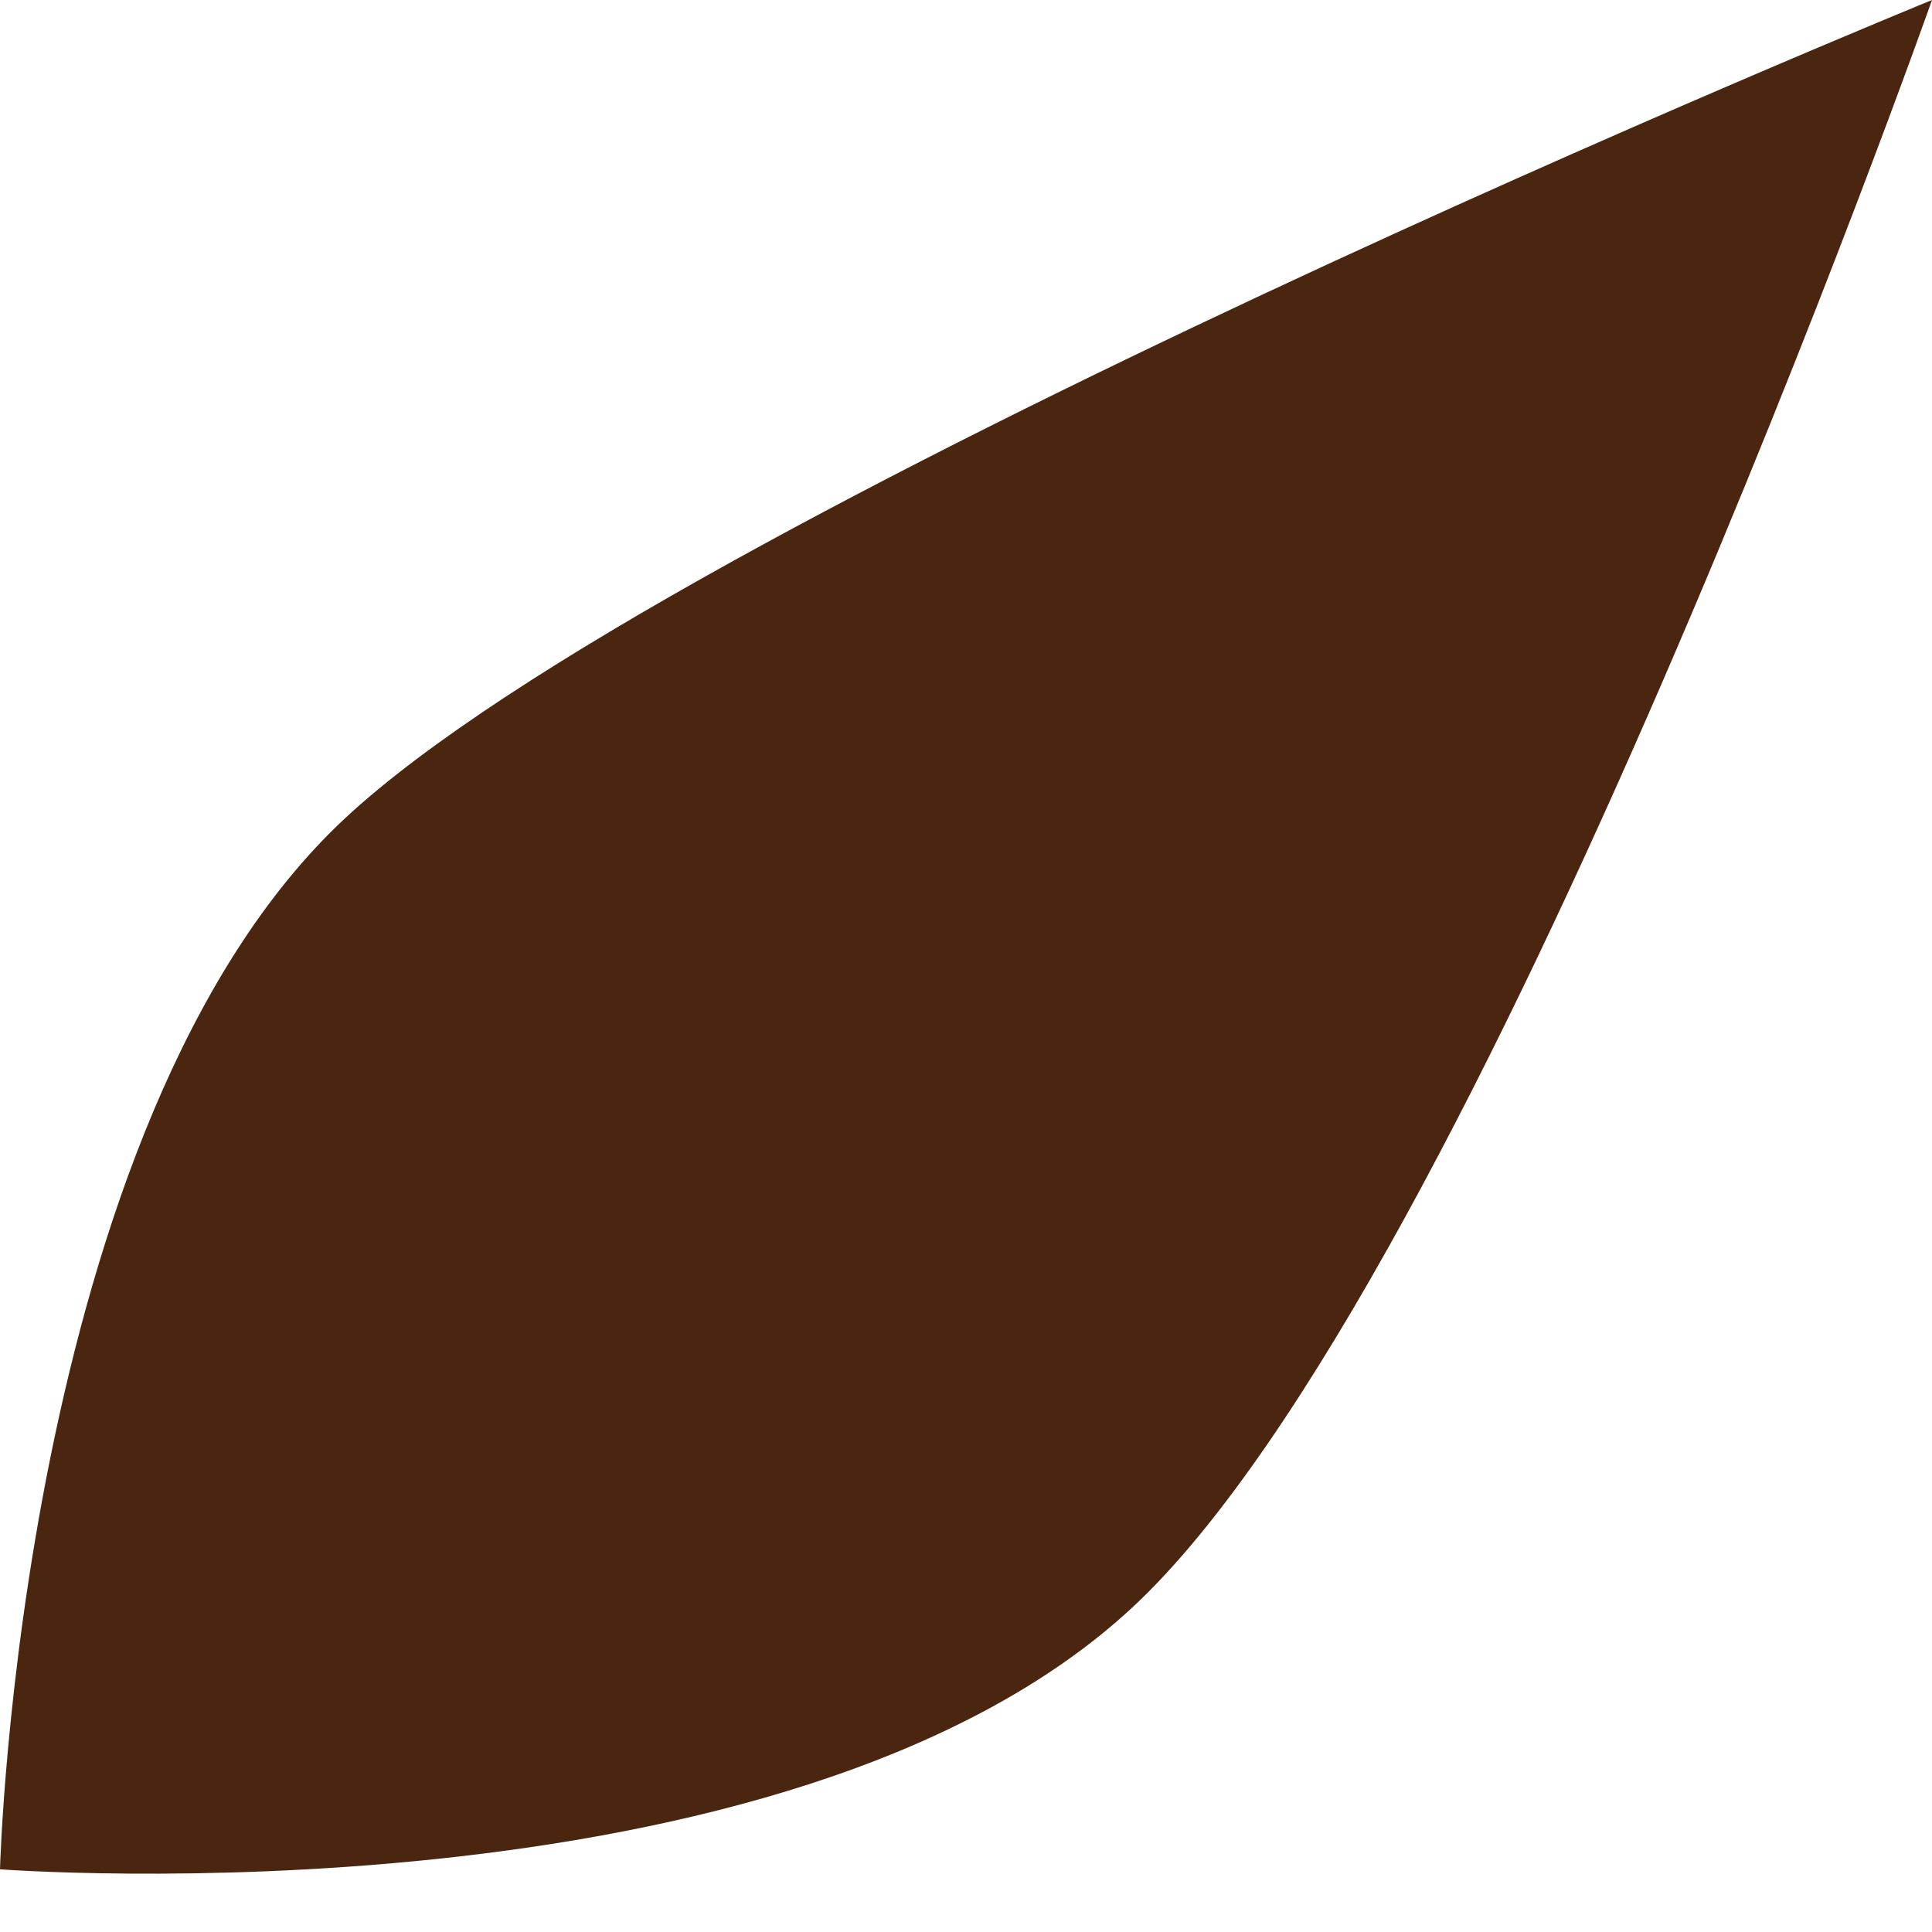 <?xml version="1.0" encoding="UTF-8"?> <svg xmlns="http://www.w3.org/2000/svg" width="24" height="24" viewBox="0 0 24 24" fill="none"> <path d="M4.284 10.167C0.241 13.934 0 23.221 0 23.221C0 23.221 9.793 23.966 14.083 19.953C18.374 15.941 24 0 24 0C24 0 8.327 6.399 4.284 10.167Z" fill="#4A2611"></path> </svg> 